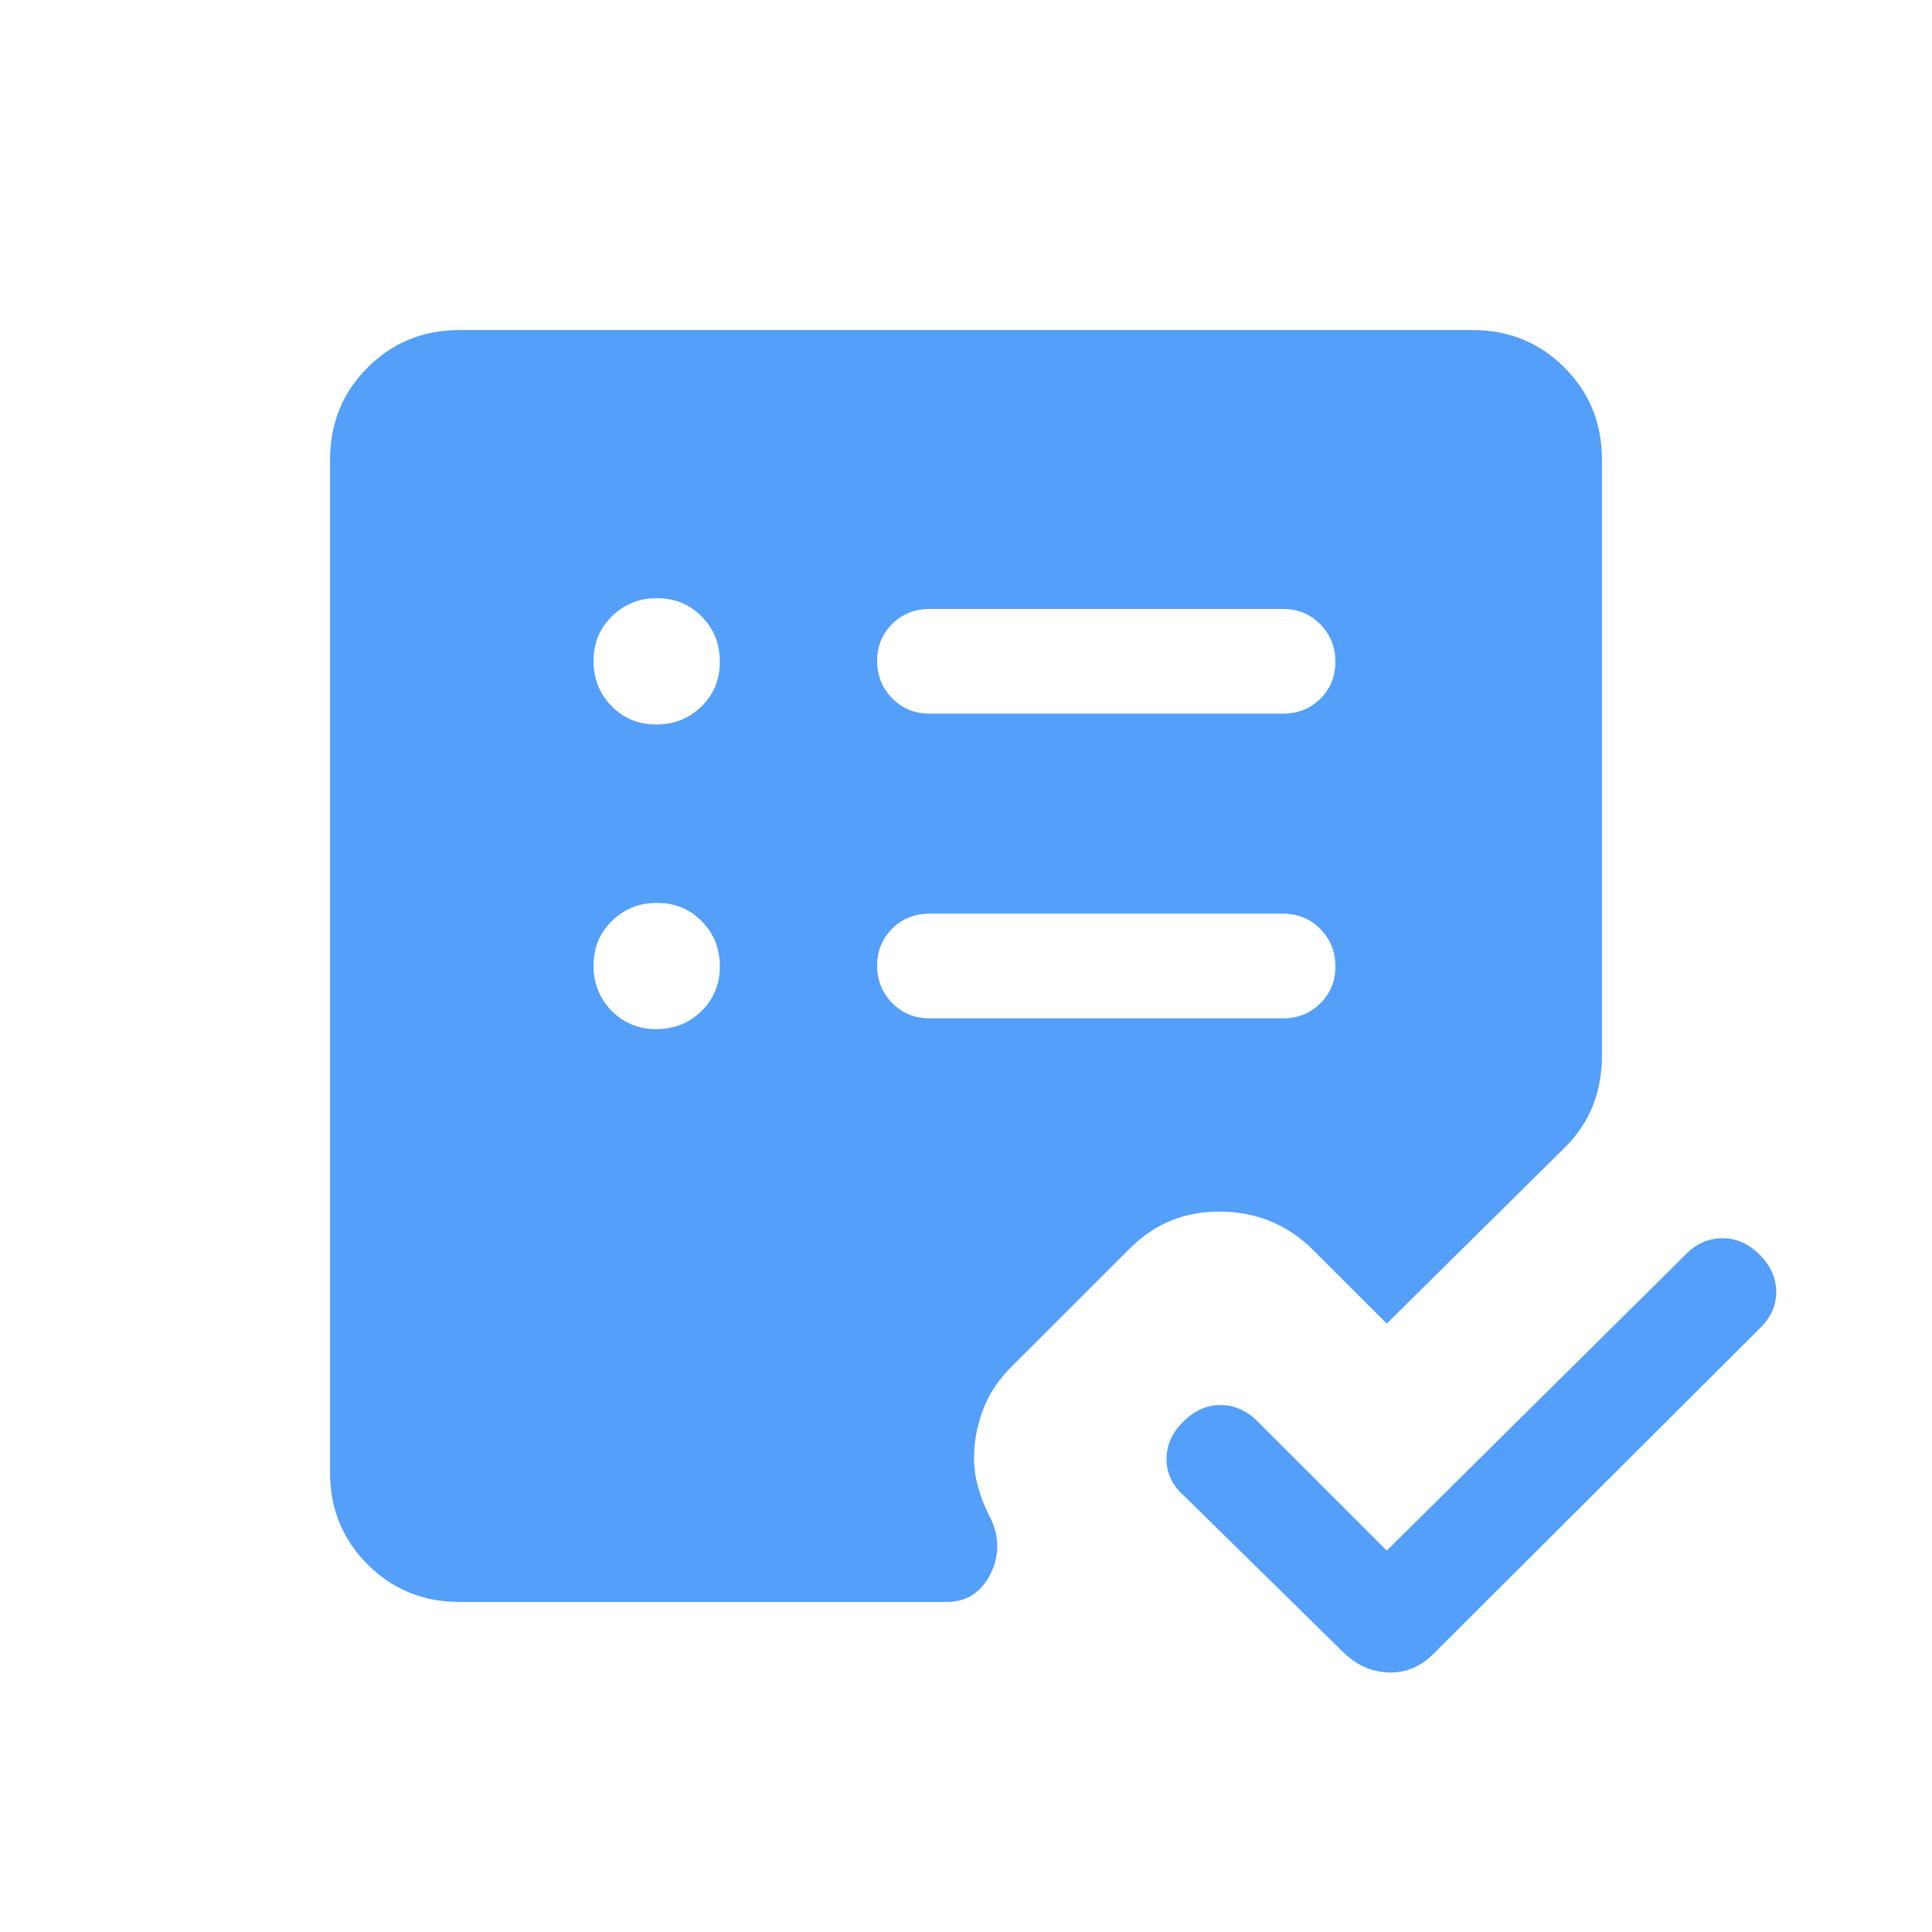 <svg width="24" height="24" viewBox="0 0 24 24" fill="none" xmlns="http://www.w3.org/2000/svg">
<path d="M17.227 19.262L20.939 15.585C21.065 15.453 21.215 15.385 21.389 15.382C21.563 15.379 21.719 15.446 21.858 15.585C21.996 15.723 22.065 15.878 22.065 16.049C22.065 16.219 21.996 16.371 21.858 16.504L17.81 20.542C17.647 20.706 17.459 20.784 17.245 20.776C17.032 20.768 16.843 20.681 16.679 20.517L14.708 18.581C14.563 18.453 14.491 18.302 14.491 18.126C14.491 17.951 14.56 17.796 14.698 17.662C14.835 17.523 14.989 17.454 15.161 17.454C15.333 17.454 15.489 17.523 15.627 17.662L17.227 19.262ZM8.153 12.784C8.374 12.784 8.561 12.71 8.714 12.56C8.866 12.411 8.942 12.226 8.942 12.005C8.942 11.784 8.868 11.597 8.718 11.444C8.569 11.292 8.383 11.216 8.162 11.216C7.941 11.216 7.755 11.29 7.602 11.44C7.449 11.589 7.373 11.774 7.373 11.995C7.373 12.216 7.448 12.403 7.597 12.556C7.747 12.708 7.932 12.784 8.153 12.784ZM8.153 9C8.374 9 8.561 8.925 8.714 8.776C8.866 8.626 8.942 8.441 8.942 8.22C8.942 7.999 8.868 7.812 8.718 7.66C8.569 7.507 8.383 7.431 8.162 7.431C7.941 7.431 7.755 7.505 7.602 7.655C7.449 7.804 7.373 7.99 7.373 8.211C7.373 8.432 7.448 8.619 7.597 8.771C7.747 8.924 7.932 9 8.153 9ZM15.939 12.65C16.123 12.65 16.277 12.588 16.402 12.464C16.526 12.341 16.589 12.188 16.589 12.005C16.589 11.822 16.526 11.667 16.402 11.54C16.277 11.414 16.123 11.35 15.939 11.35H11.546C11.362 11.35 11.208 11.412 11.083 11.536C10.959 11.659 10.896 11.812 10.896 11.995C10.896 12.178 10.959 12.333 11.083 12.46C11.208 12.586 11.362 12.65 11.546 12.65H15.939ZM15.939 8.865C16.123 8.865 16.277 8.803 16.402 8.68C16.526 8.556 16.589 8.403 16.589 8.22C16.589 8.038 16.526 7.883 16.402 7.756C16.277 7.629 16.123 7.565 15.939 7.565H11.546C11.362 7.565 11.208 7.627 11.083 7.751C10.959 7.874 10.896 8.028 10.896 8.21C10.896 8.393 10.959 8.548 11.083 8.675C11.208 8.802 11.362 8.865 11.546 8.865H15.939ZM5.708 19.9C5.258 19.9 4.877 19.745 4.566 19.434C4.256 19.123 4.1 18.742 4.1 18.292V5.708C4.1 5.258 4.256 4.877 4.566 4.566C4.877 4.255 5.258 4.1 5.708 4.1H18.292C18.742 4.1 19.123 4.255 19.434 4.566C19.745 4.877 19.9 5.258 19.9 5.708V13.121C19.9 13.333 19.864 13.534 19.791 13.726C19.718 13.917 19.599 14.096 19.433 14.261L17.227 16.442L16.315 15.531C16.003 15.219 15.624 15.059 15.179 15.051C14.734 15.043 14.356 15.192 14.045 15.499L12.566 16.977C12.403 17.139 12.284 17.317 12.211 17.514C12.137 17.71 12.1 17.91 12.1 18.113C12.1 18.241 12.118 18.365 12.154 18.486C12.19 18.607 12.23 18.712 12.275 18.8C12.414 19.054 12.425 19.301 12.31 19.54C12.194 19.78 12.011 19.9 11.76 19.9H5.708Z" fill="#539FF9"/>
</svg>
